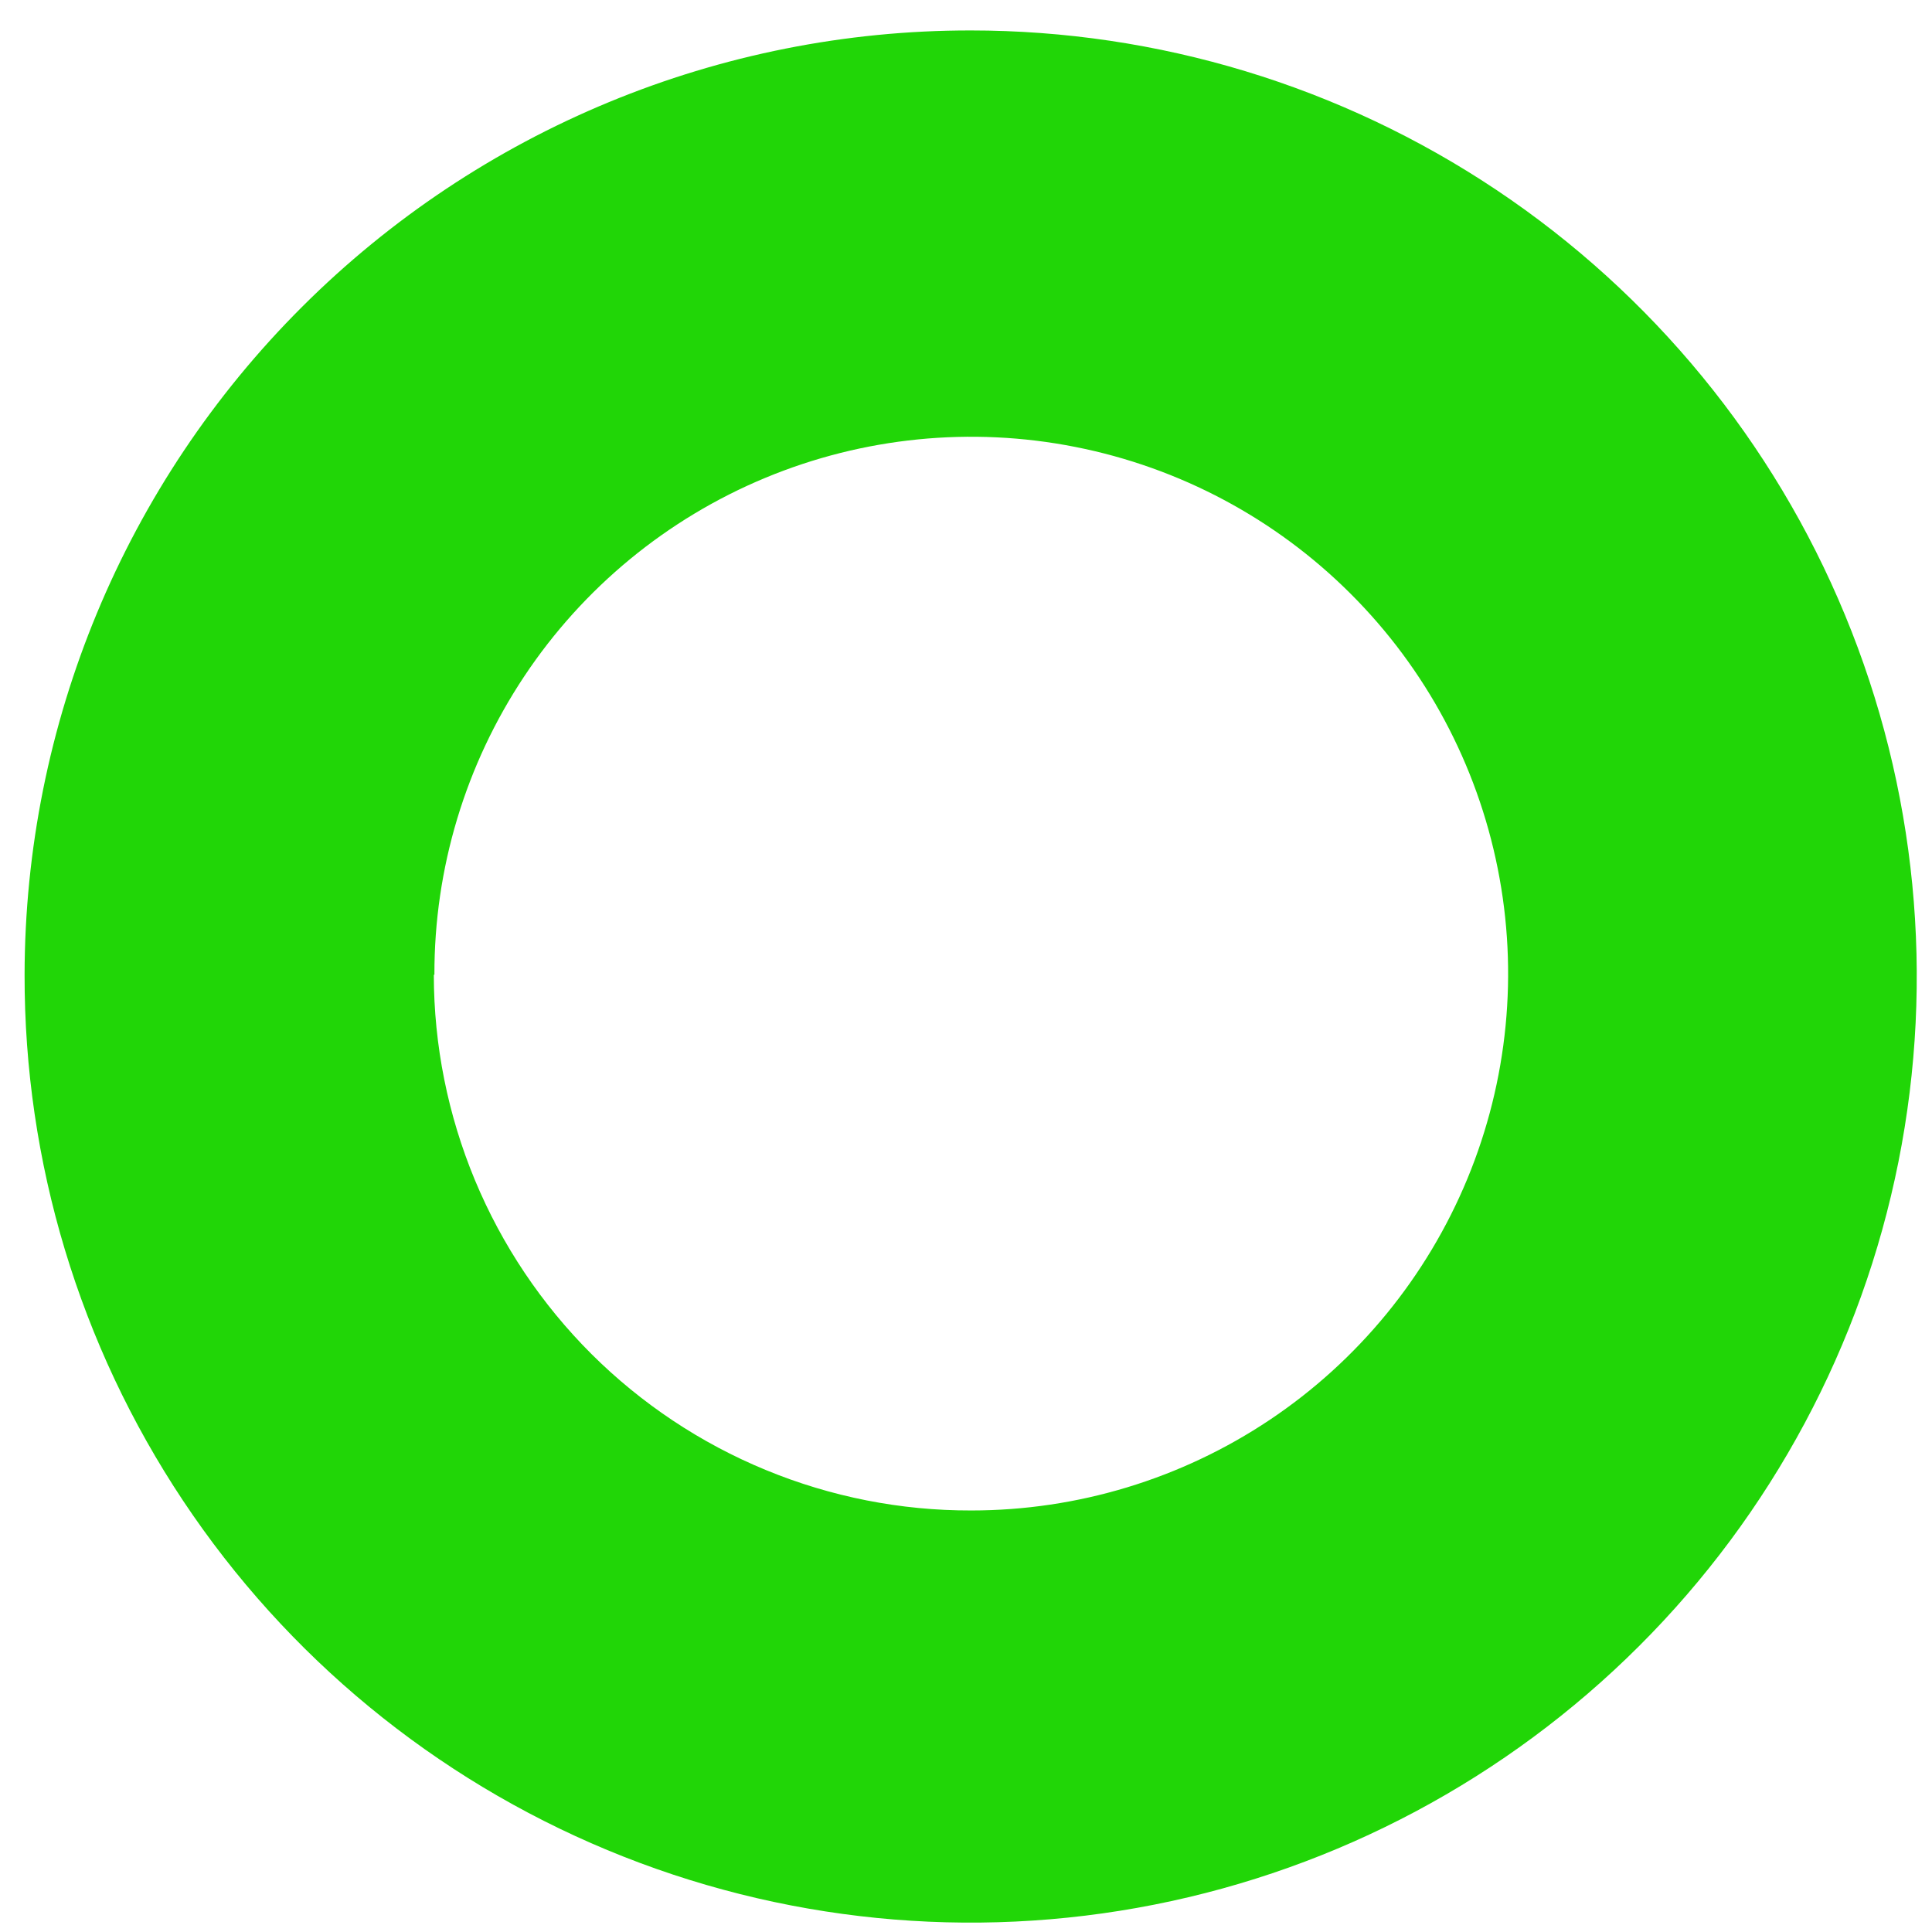 <?xml version="1.0" encoding="UTF-8"?> <svg xmlns="http://www.w3.org/2000/svg" width="33" height="33" viewBox="0 0 33 33" fill="none"><path d="M0.42 16.65C0.414 19.847 1.357 22.975 3.129 25.636C4.901 28.298 7.423 30.373 10.375 31.601C13.327 32.829 16.577 33.153 19.714 32.533C22.851 31.913 25.733 30.376 27.996 28.117C30.259 25.859 31.801 22.979 32.427 19.844C33.053 16.708 32.735 13.457 31.513 10.503C30.291 7.548 28.219 5.022 25.561 3.245C22.903 1.468 19.777 0.52 16.58 0.52C12.298 0.517 8.191 2.215 5.161 5.24C2.13 8.264 0.425 12.368 0.42 16.65ZM7.42 16.65C7.416 14.835 7.95 13.061 8.956 11.55C9.961 10.039 11.392 8.861 13.067 8.164C14.742 7.467 16.587 7.282 18.367 7.634C20.147 7.985 21.783 8.857 23.067 10.139C24.352 11.42 25.227 13.054 25.582 14.834C25.938 16.613 25.757 18.458 25.064 20.134C24.37 21.811 23.195 23.245 21.687 24.253C20.178 25.262 18.404 25.8 16.59 25.8C15.386 25.803 14.194 25.568 13.081 25.109C11.968 24.651 10.956 23.977 10.103 23.128C9.251 22.278 8.574 21.268 8.112 20.157C7.65 19.045 7.411 17.854 7.41 16.65H7.42Z" fill="#21D607"></path></svg> 